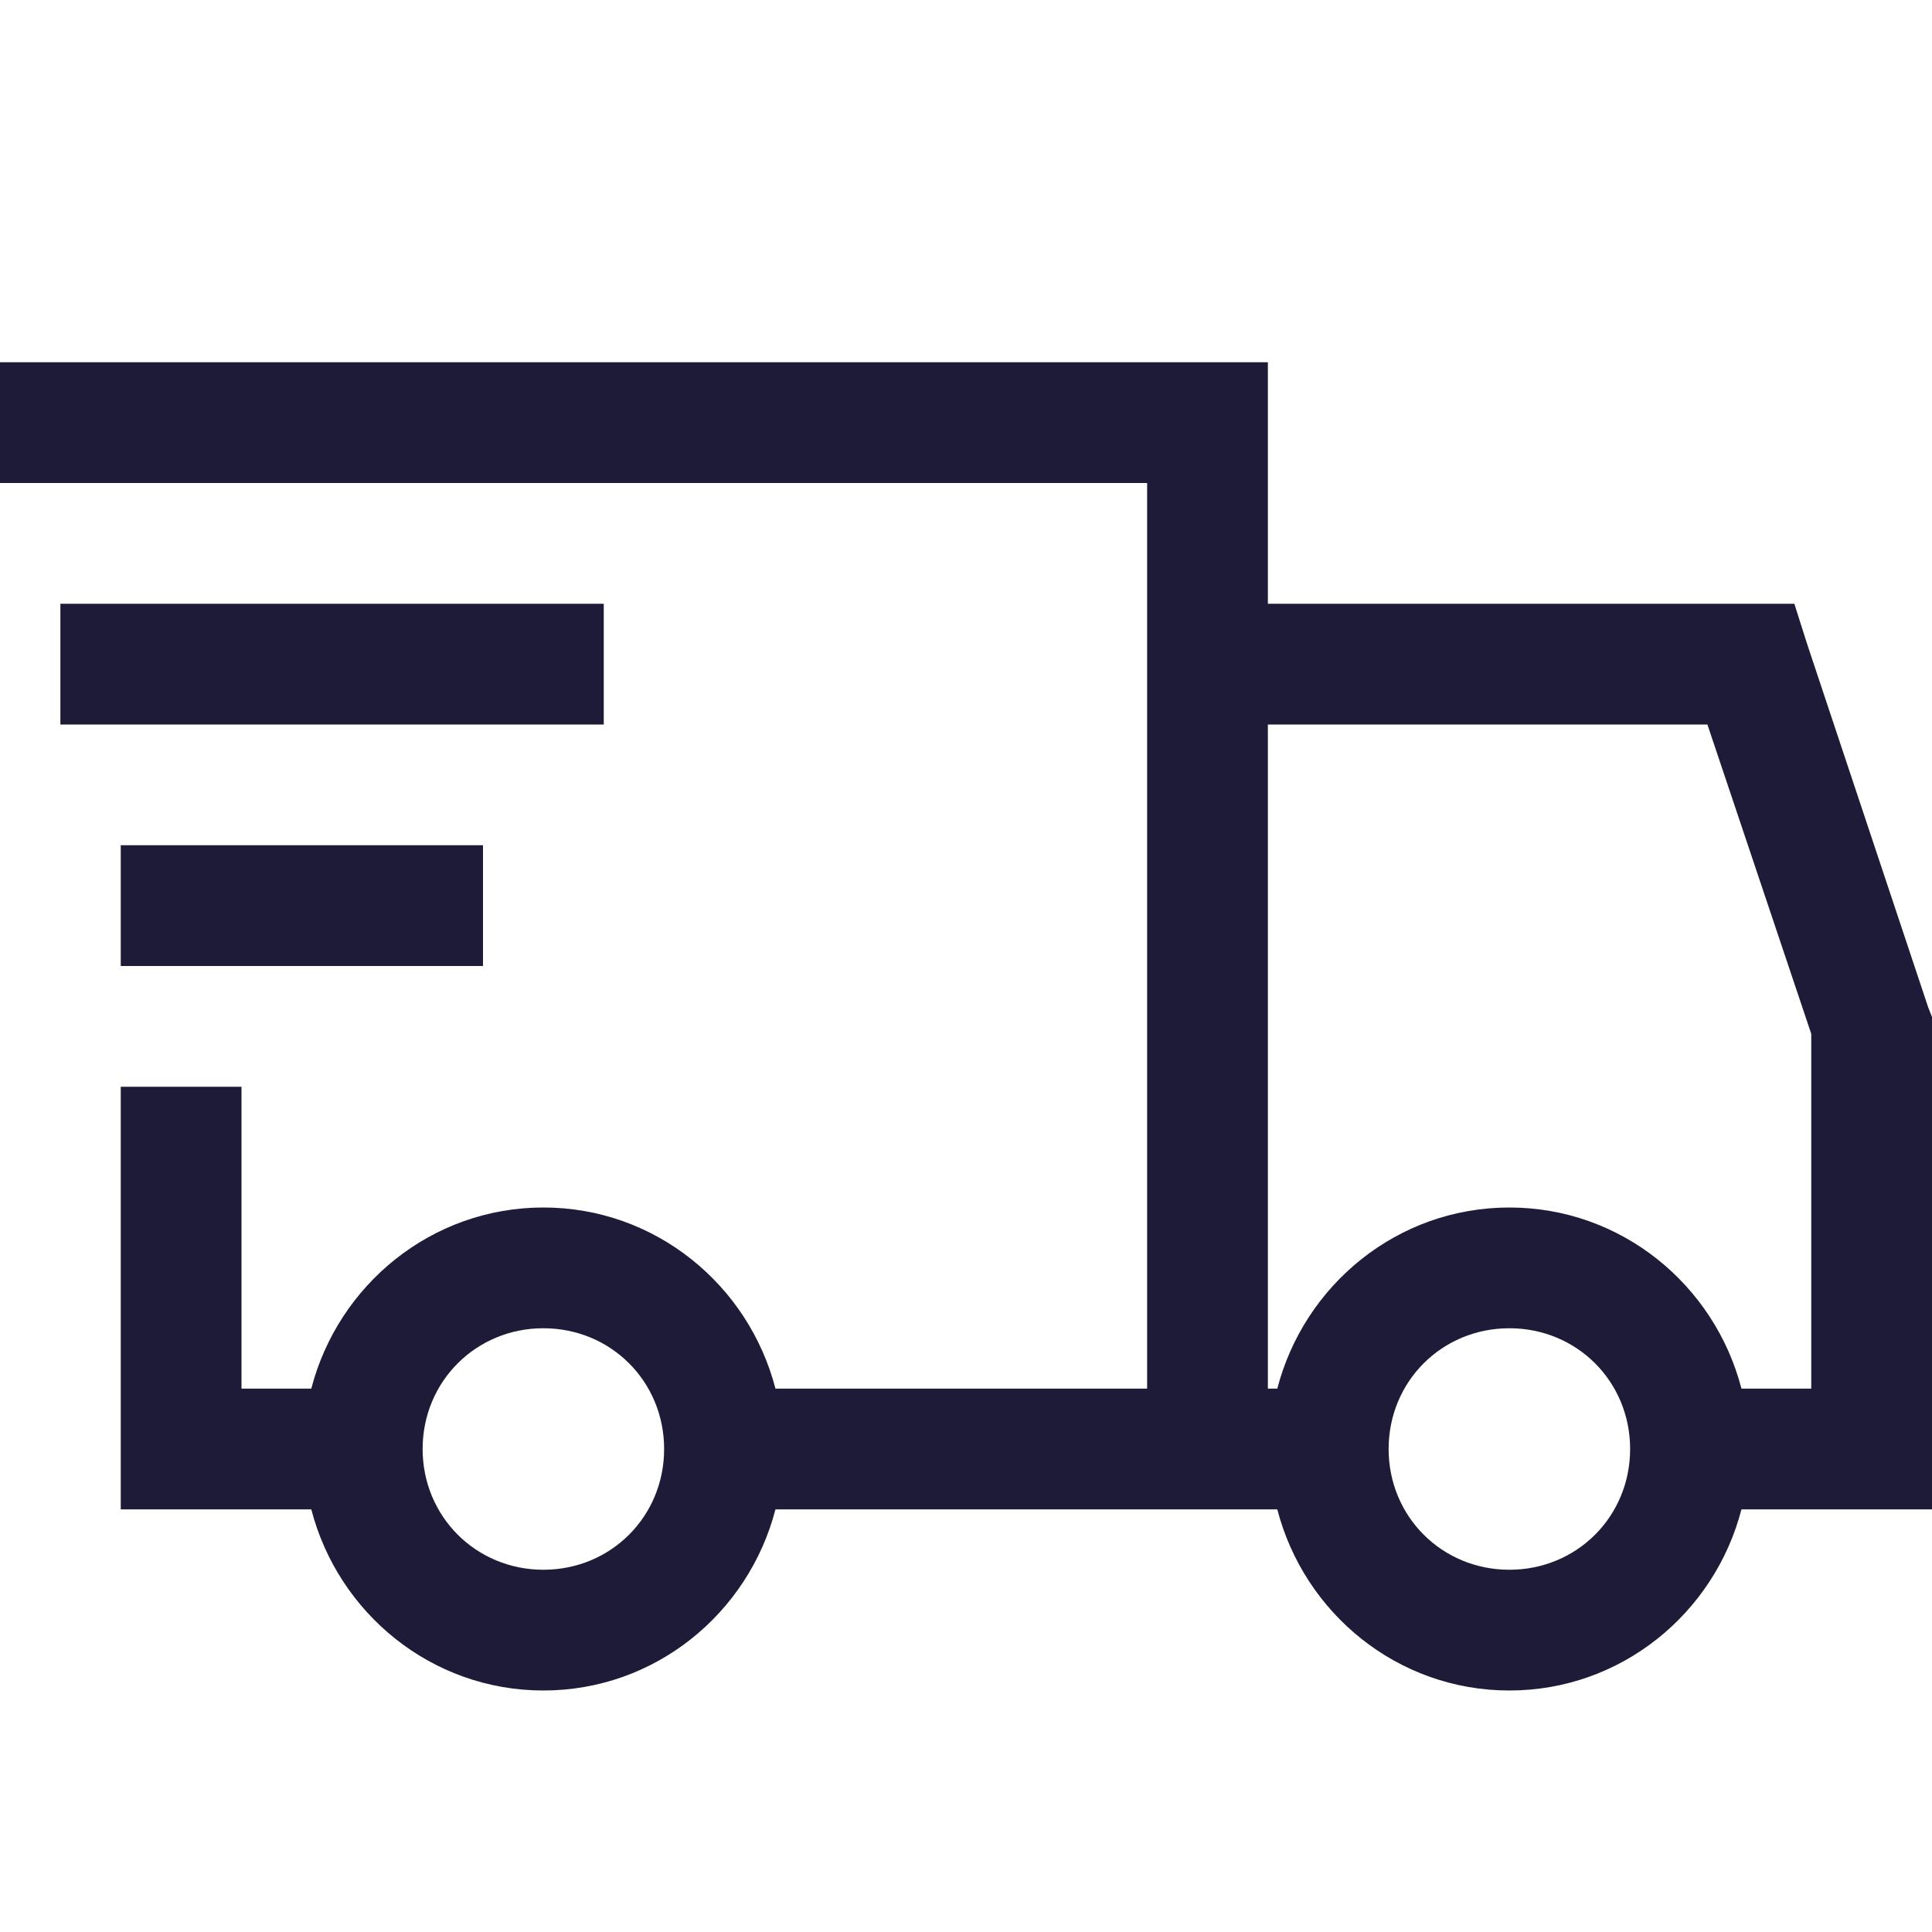 <svg xmlns="http://www.w3.org/2000/svg" width="16" height="16" viewBox="0 0 16 16" fill="none"><path d="M0 3V4H9.5V11.5H6.422C6.199 10.64 5.426 10 4.5 10C3.574 10 2.801 10.64 2.578 11.5H2V9H1V12.5H2.578C2.801 13.36 3.574 14 4.5 14C5.426 14 6.199 13.36 6.422 12.5H10.578C10.801 13.36 11.574 14 12.5 14C13.426 14 14.199 13.36 14.422 12.5H16V8.422L15.969 8.344L14.969 5.343L14.86 5H10.5V3H0ZM0.5 5V6H5V5H0.5ZM10.5 6H14.14L15 8.562V11.5H14.422C14.199 10.64 13.426 10 12.5 10C11.574 10 10.801 10.64 10.578 11.5H10.5V6ZM1 7V8H4V7H1ZM4.5 11C5.059 11 5.5 11.441 5.5 12C5.5 12.559 5.059 13 4.5 13C3.942 13 3.5 12.559 3.5 12C3.5 11.441 3.942 11 4.5 11ZM12.5 11C13.059 11 13.5 11.441 13.5 12C13.5 12.559 13.059 13 12.5 13C11.941 13 11.5 12.559 11.5 12C11.5 11.441 11.941 11 12.5 11Z" fill="#1E1B39"></path></svg>